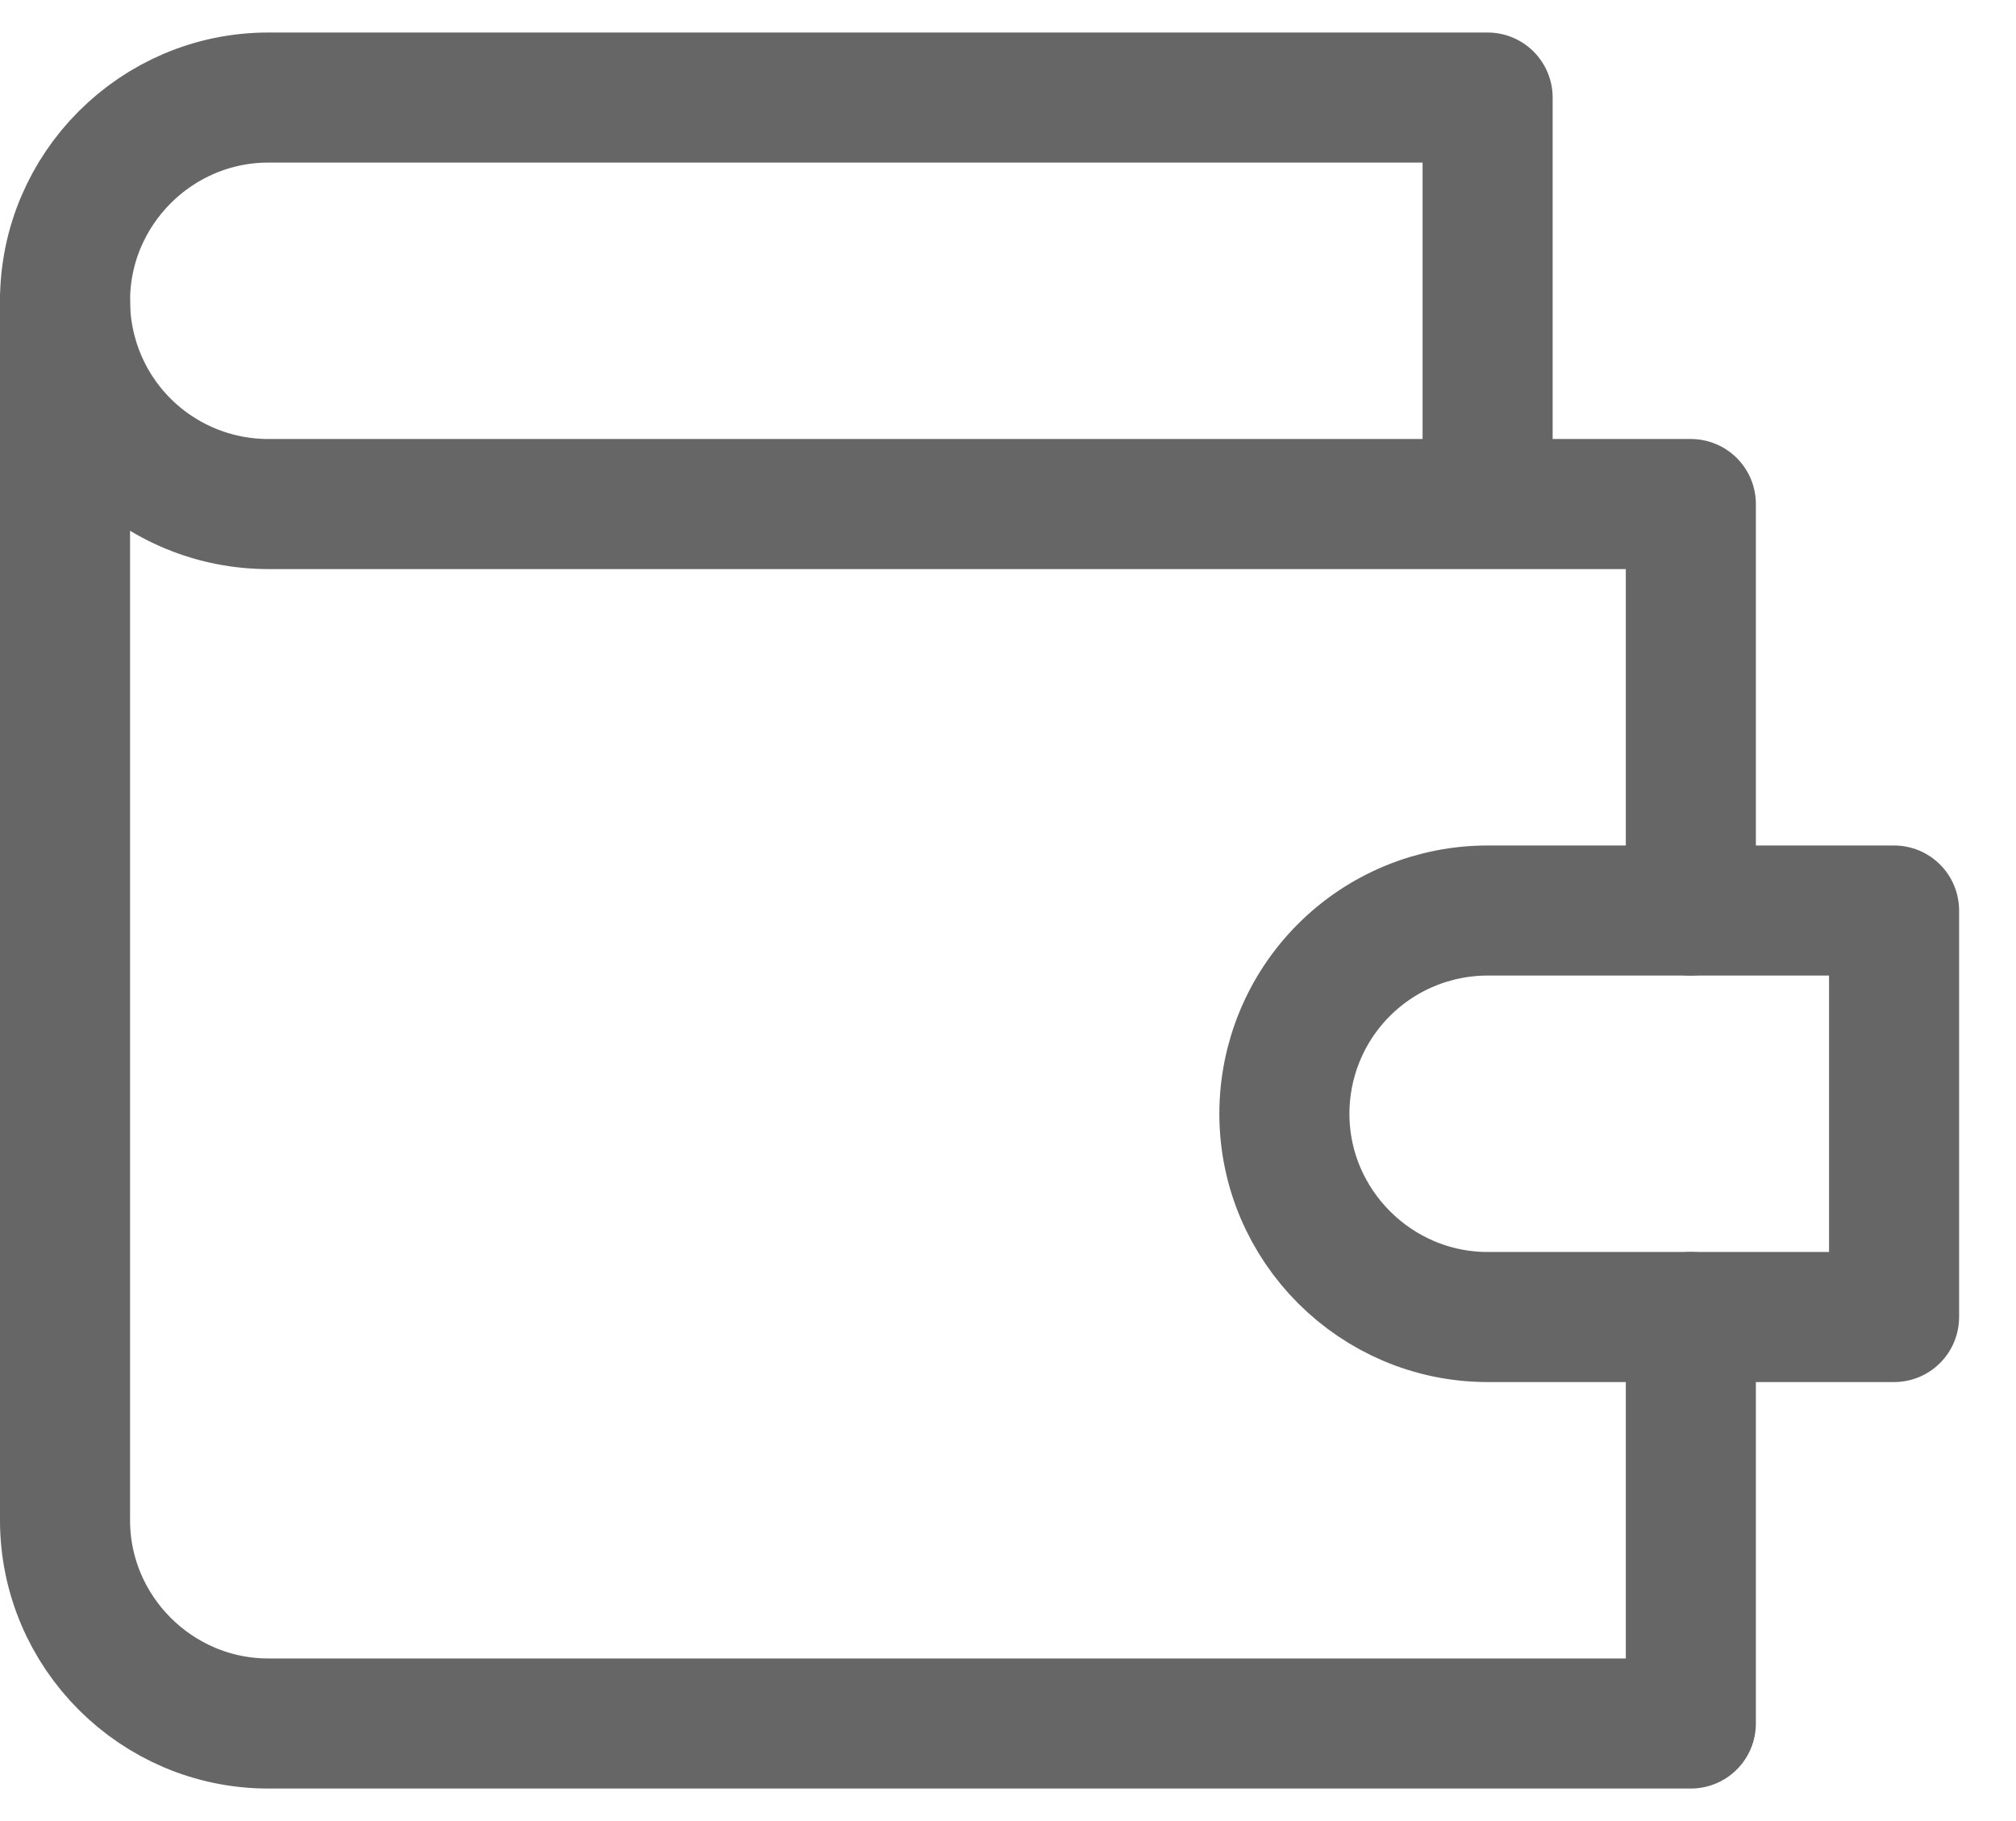 <svg width="31" height="28" viewBox="0 0 31 28" fill="none" xmlns="http://www.w3.org/2000/svg">
<path d="M26 14V7.75H4.125C3.296 7.75 2.501 7.421 1.915 6.835C1.329 6.249 1 5.454 1 4.625C1 2.906 2.406 1.5 4.125 1.5H22.875V7.75" stroke="#666666" stroke-width="2" stroke-linecap="round" stroke-linejoin="round"/>
<path d="M1 4.625V23.375C1 25.094 2.406 26.5 4.125 26.5H26V20.25" stroke="#666666" stroke-width="2" stroke-linecap="round" stroke-linejoin="round"/>
<path d="M22.875 14C22.046 14 21.251 14.329 20.665 14.915C20.079 15.501 19.75 16.296 19.75 17.125C19.75 18.844 21.156 20.25 22.875 20.25H29.125V14H22.875Z" stroke="#666666" stroke-width="2" stroke-linecap="round" stroke-linejoin="round"/>
</svg>
